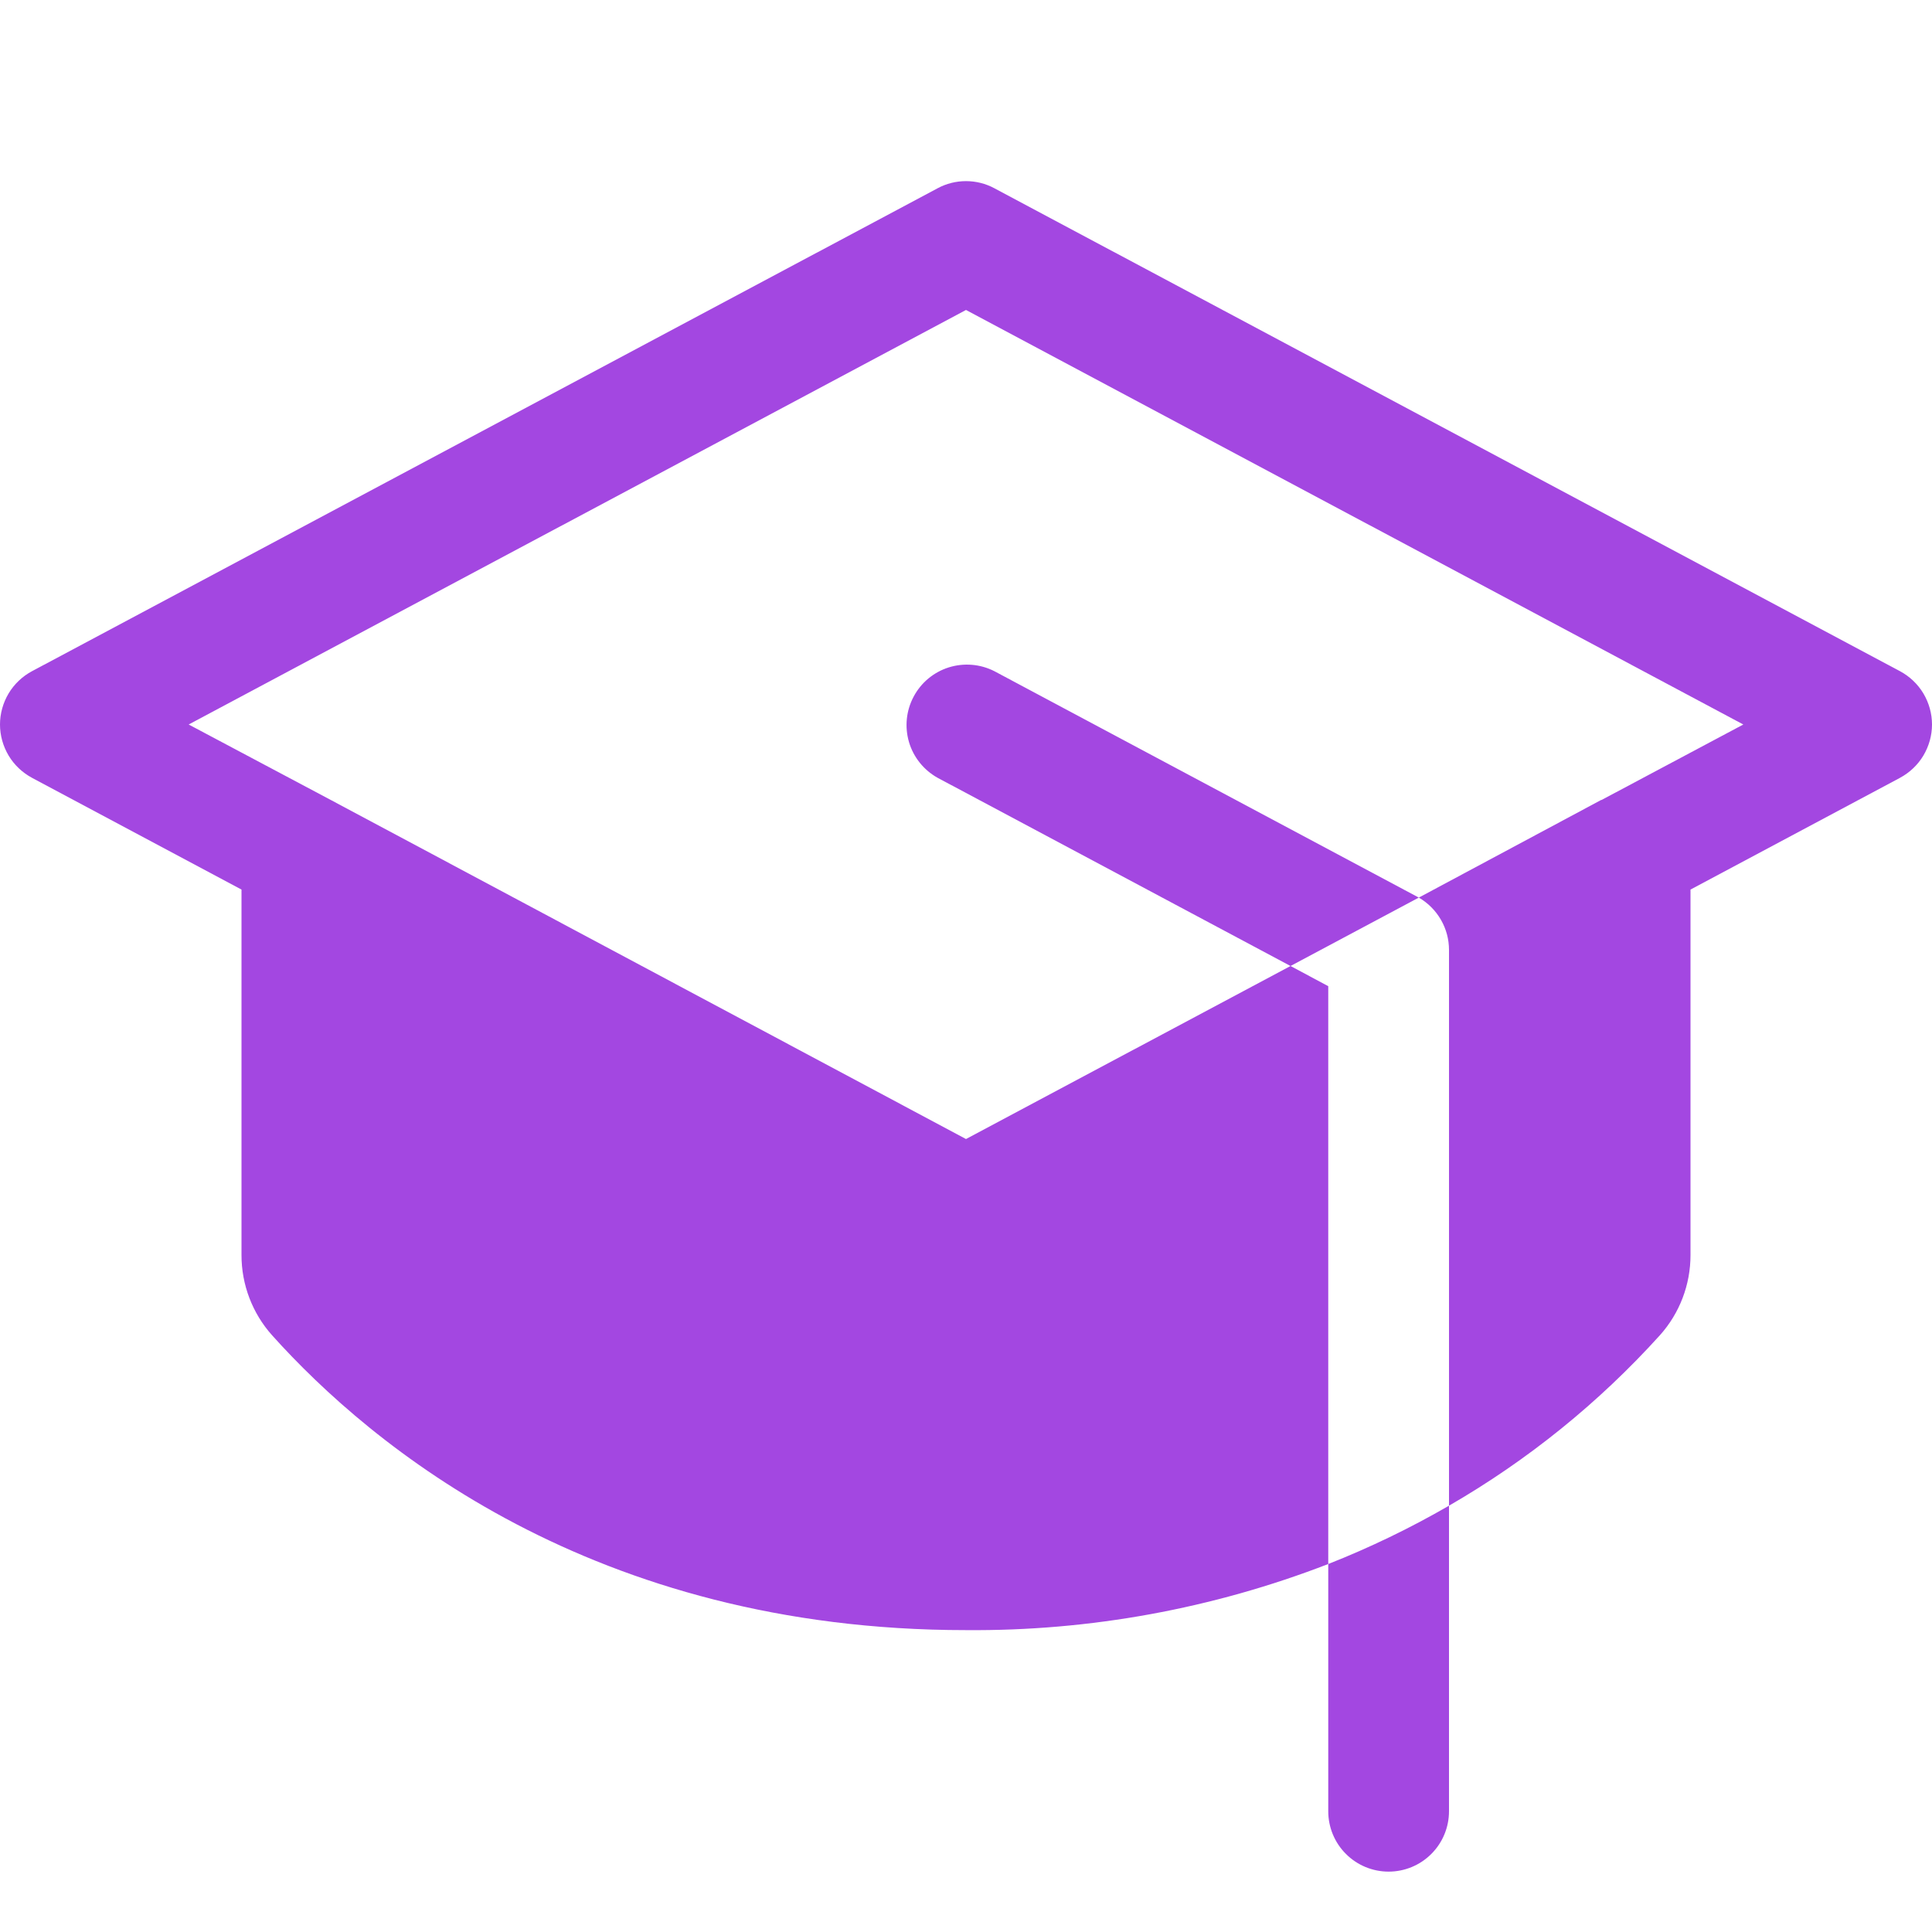 <svg width="32" height="32" viewBox="0 0 32 32" fill="none" xmlns="http://www.w3.org/2000/svg">
<path d="M22 25.905C22.69 25.633 23.358 25.31 24 24.939V30C24 30.265 23.895 30.52 23.707 30.707C23.52 30.895 23.265 31 23 31C22.735 31 22.48 30.895 22.293 30.707C22.105 30.52 22 30.265 22 30V25.905ZM23.47 14.851L16.47 11.117C16.236 10.998 15.965 10.976 15.715 11.054C15.465 11.133 15.256 11.306 15.133 11.538C15.009 11.77 14.982 12.04 15.056 12.292C15.13 12.543 15.301 12.755 15.53 12.883L21.375 16L23.5 14.867L23.47 14.851ZM31.47 11.117L16.47 3.118C16.325 3.04 16.164 3 16 3C15.836 3 15.675 3.04 15.53 3.118L0.53 11.117C0.37 11.203 0.236 11.33 0.143 11.485C0.05 11.641 0 11.819 0 12C0 12.181 0.05 12.359 0.143 12.515C0.236 12.67 0.37 12.797 0.53 12.883L4 14.734V20.786C3.999 21.277 4.18 21.752 4.507 22.117C6.145 23.941 9.814 27 16 27C18.051 27.017 20.087 26.645 22 25.905V16.334L21.375 16L16 18.866L5.479 13.25L3.125 12L16 5.134L28.875 12L26.527 13.25H26.52L23.5 14.867C23.652 14.955 23.778 15.082 23.866 15.234C23.954 15.386 24 15.558 24 15.734V24.939C25.304 24.186 26.482 23.234 27.492 22.117C27.82 21.752 28.001 21.277 28 20.786V14.734L31.47 12.883C31.63 12.797 31.764 12.67 31.857 12.515C31.95 12.359 32 12.181 32 12C32 11.819 31.95 11.641 31.857 11.485C31.764 11.33 31.63 11.203 31.47 11.117Z" fill="#A347E1"/>
</svg>
